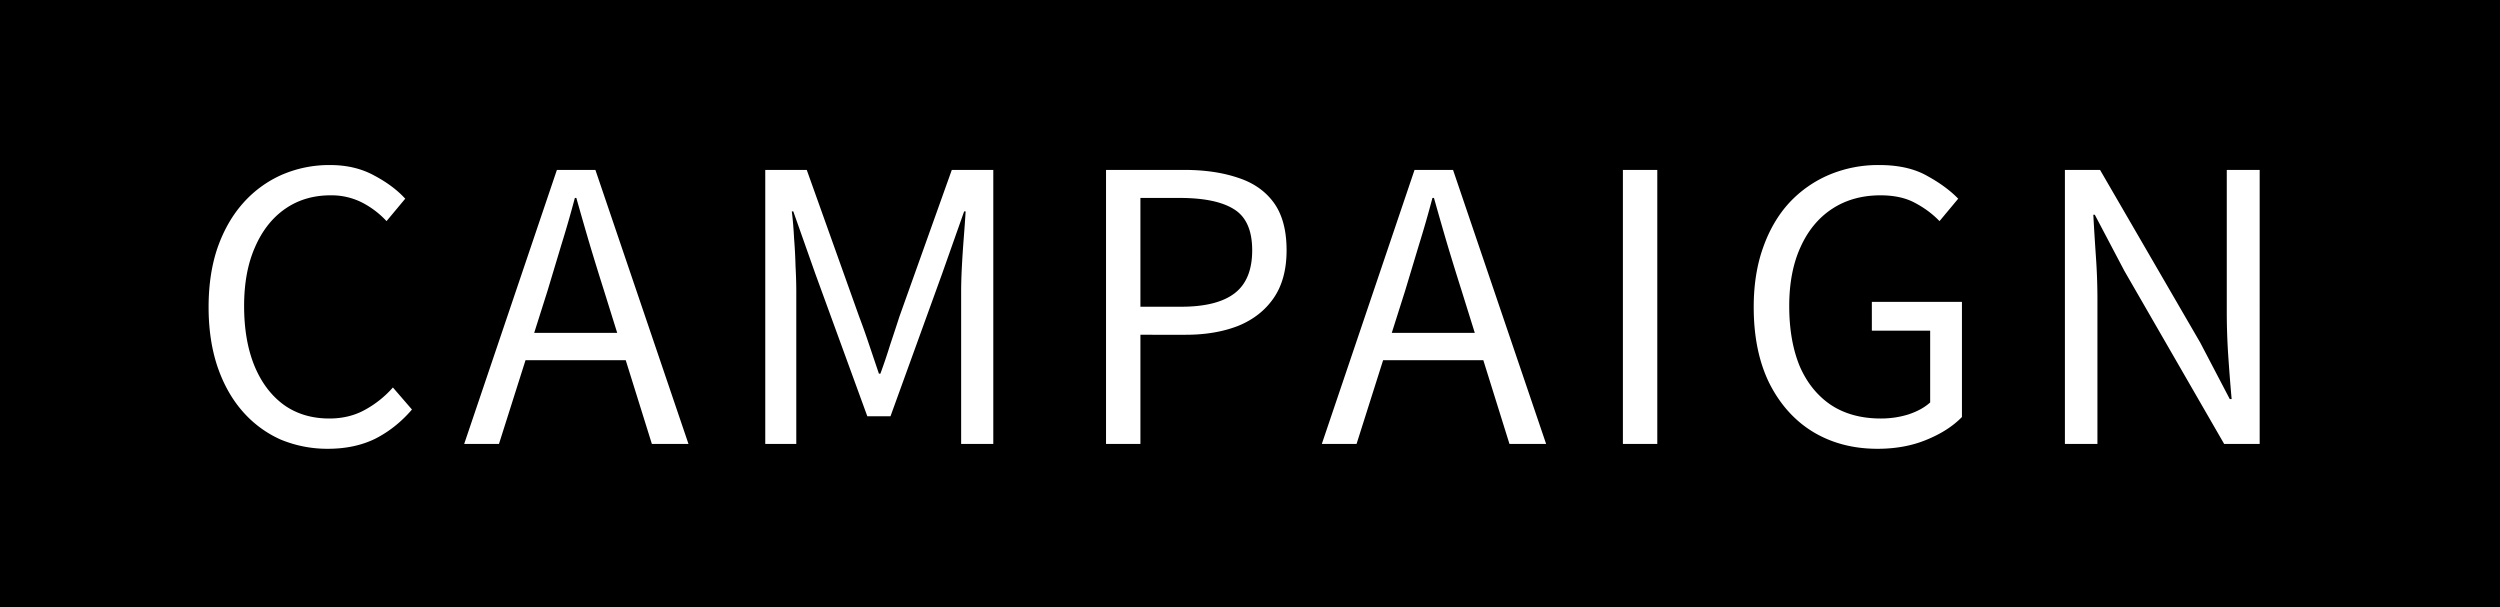 <svg xmlns="http://www.w3.org/2000/svg" width="107" height="26" fill="none"><path fill="#000" d="M0 0h107v26H0z"/><path fill="#fff" d="M88.378 19V7.272h1.504l4.288 7.392 1.264 2.416h.08q-.079-.88-.144-1.84a28 28 0 0 1-.064-1.872V7.272h1.408V19h-1.52l-4.272-7.408-1.264-2.4h-.064q.048.88.112 1.808.064.912.064 1.84V19zm-8.023.208q-1.552 0-2.752-.72-1.183-.72-1.872-2.08-.672-1.36-.672-3.264 0-1.424.4-2.544.4-1.135 1.12-1.92a5 5 0 0 1 1.712-1.2 5.4 5.4 0 0 1 2.144-.416q1.233 0 2.048.464.816.448 1.328.976l-.8.96Q82.564 9 81.955 8.68q-.591-.32-1.472-.32-1.183 0-2.064.576-.88.576-1.36 1.648-.48 1.056-.48 2.512 0 1.488.448 2.576.465 1.073 1.344 1.664.88.576 2.128.576.624 0 1.184-.176.577-.192.928-.512v-3.072h-2.496V12.92h3.856v4.928q-.576.592-1.52.976-.927.384-2.096.384M69.46 19V7.272h1.472V19zm-12.886 0 3.968-11.728h1.648L66.174 19h-1.569l-2.048-6.56q-.32-1.008-.608-1.968-.287-.975-.575-2h-.065q-.271 1.025-.575 2l-.593 1.968-2.08 6.56zm2.064-3.584v-1.168h5.408v1.168zM47.338 19V7.272h3.344q1.313 0 2.304.336.991.32 1.536 1.072.544.752.544 2.032 0 1.232-.544 2.032-.545.8-1.52 1.2-.976.384-2.256.384H48.81V19zm1.472-5.872h1.744q1.536 0 2.288-.576t.752-1.84q0-1.28-.784-1.76-.768-.48-2.32-.48h-1.68zM32.753 19V7.272h1.776l2.24 6.272q.225.592.432 1.216l.416 1.232h.064q.224-.608.416-1.232.209-.624.4-1.216l2.24-6.272h1.776V19h-1.376v-6.496q0-.512.032-1.104.032-.607.08-1.216.049-.624.08-1.136h-.064l-.944 2.672-2.208 6.096h-.992l-2.224-6.096-.944-2.672h-.064q.065.512.096 1.136.049.607.064 1.216.032.592.032 1.104V19zm-12.886 0 3.968-11.728h1.648L29.467 19H27.9l-2.048-6.56q-.32-1.008-.608-1.968-.288-.975-.576-2h-.064q-.272 1.025-.576 2l-.592 1.968-2.08 6.56zm2.064-3.584v-1.168h5.408v1.168zm-7.899 3.792a5.2 5.2 0 0 1-2.032-.4 4.7 4.7 0 0 1-1.616-1.2q-.688-.784-1.072-1.904-.384-1.135-.384-2.56 0-1.424.384-2.544.4-1.135 1.104-1.92a4.8 4.8 0 0 1 1.648-1.2 5.1 5.1 0 0 1 2.064-.416q1.072 0 1.888.448.816.432 1.328.992l-.8.96a3.8 3.8 0 0 0-1.056-.8 2.9 2.9 0 0 0-1.344-.304q-1.104 0-1.936.576t-1.296 1.648q-.465 1.056-.464 2.512 0 1.488.448 2.576.448 1.073 1.264 1.664.816.576 1.936.576.832 0 1.488-.352a4.4 4.4 0 0 0 1.232-.976l.816.944q-.688.8-1.568 1.248-.88.432-2.032.432"/></svg>